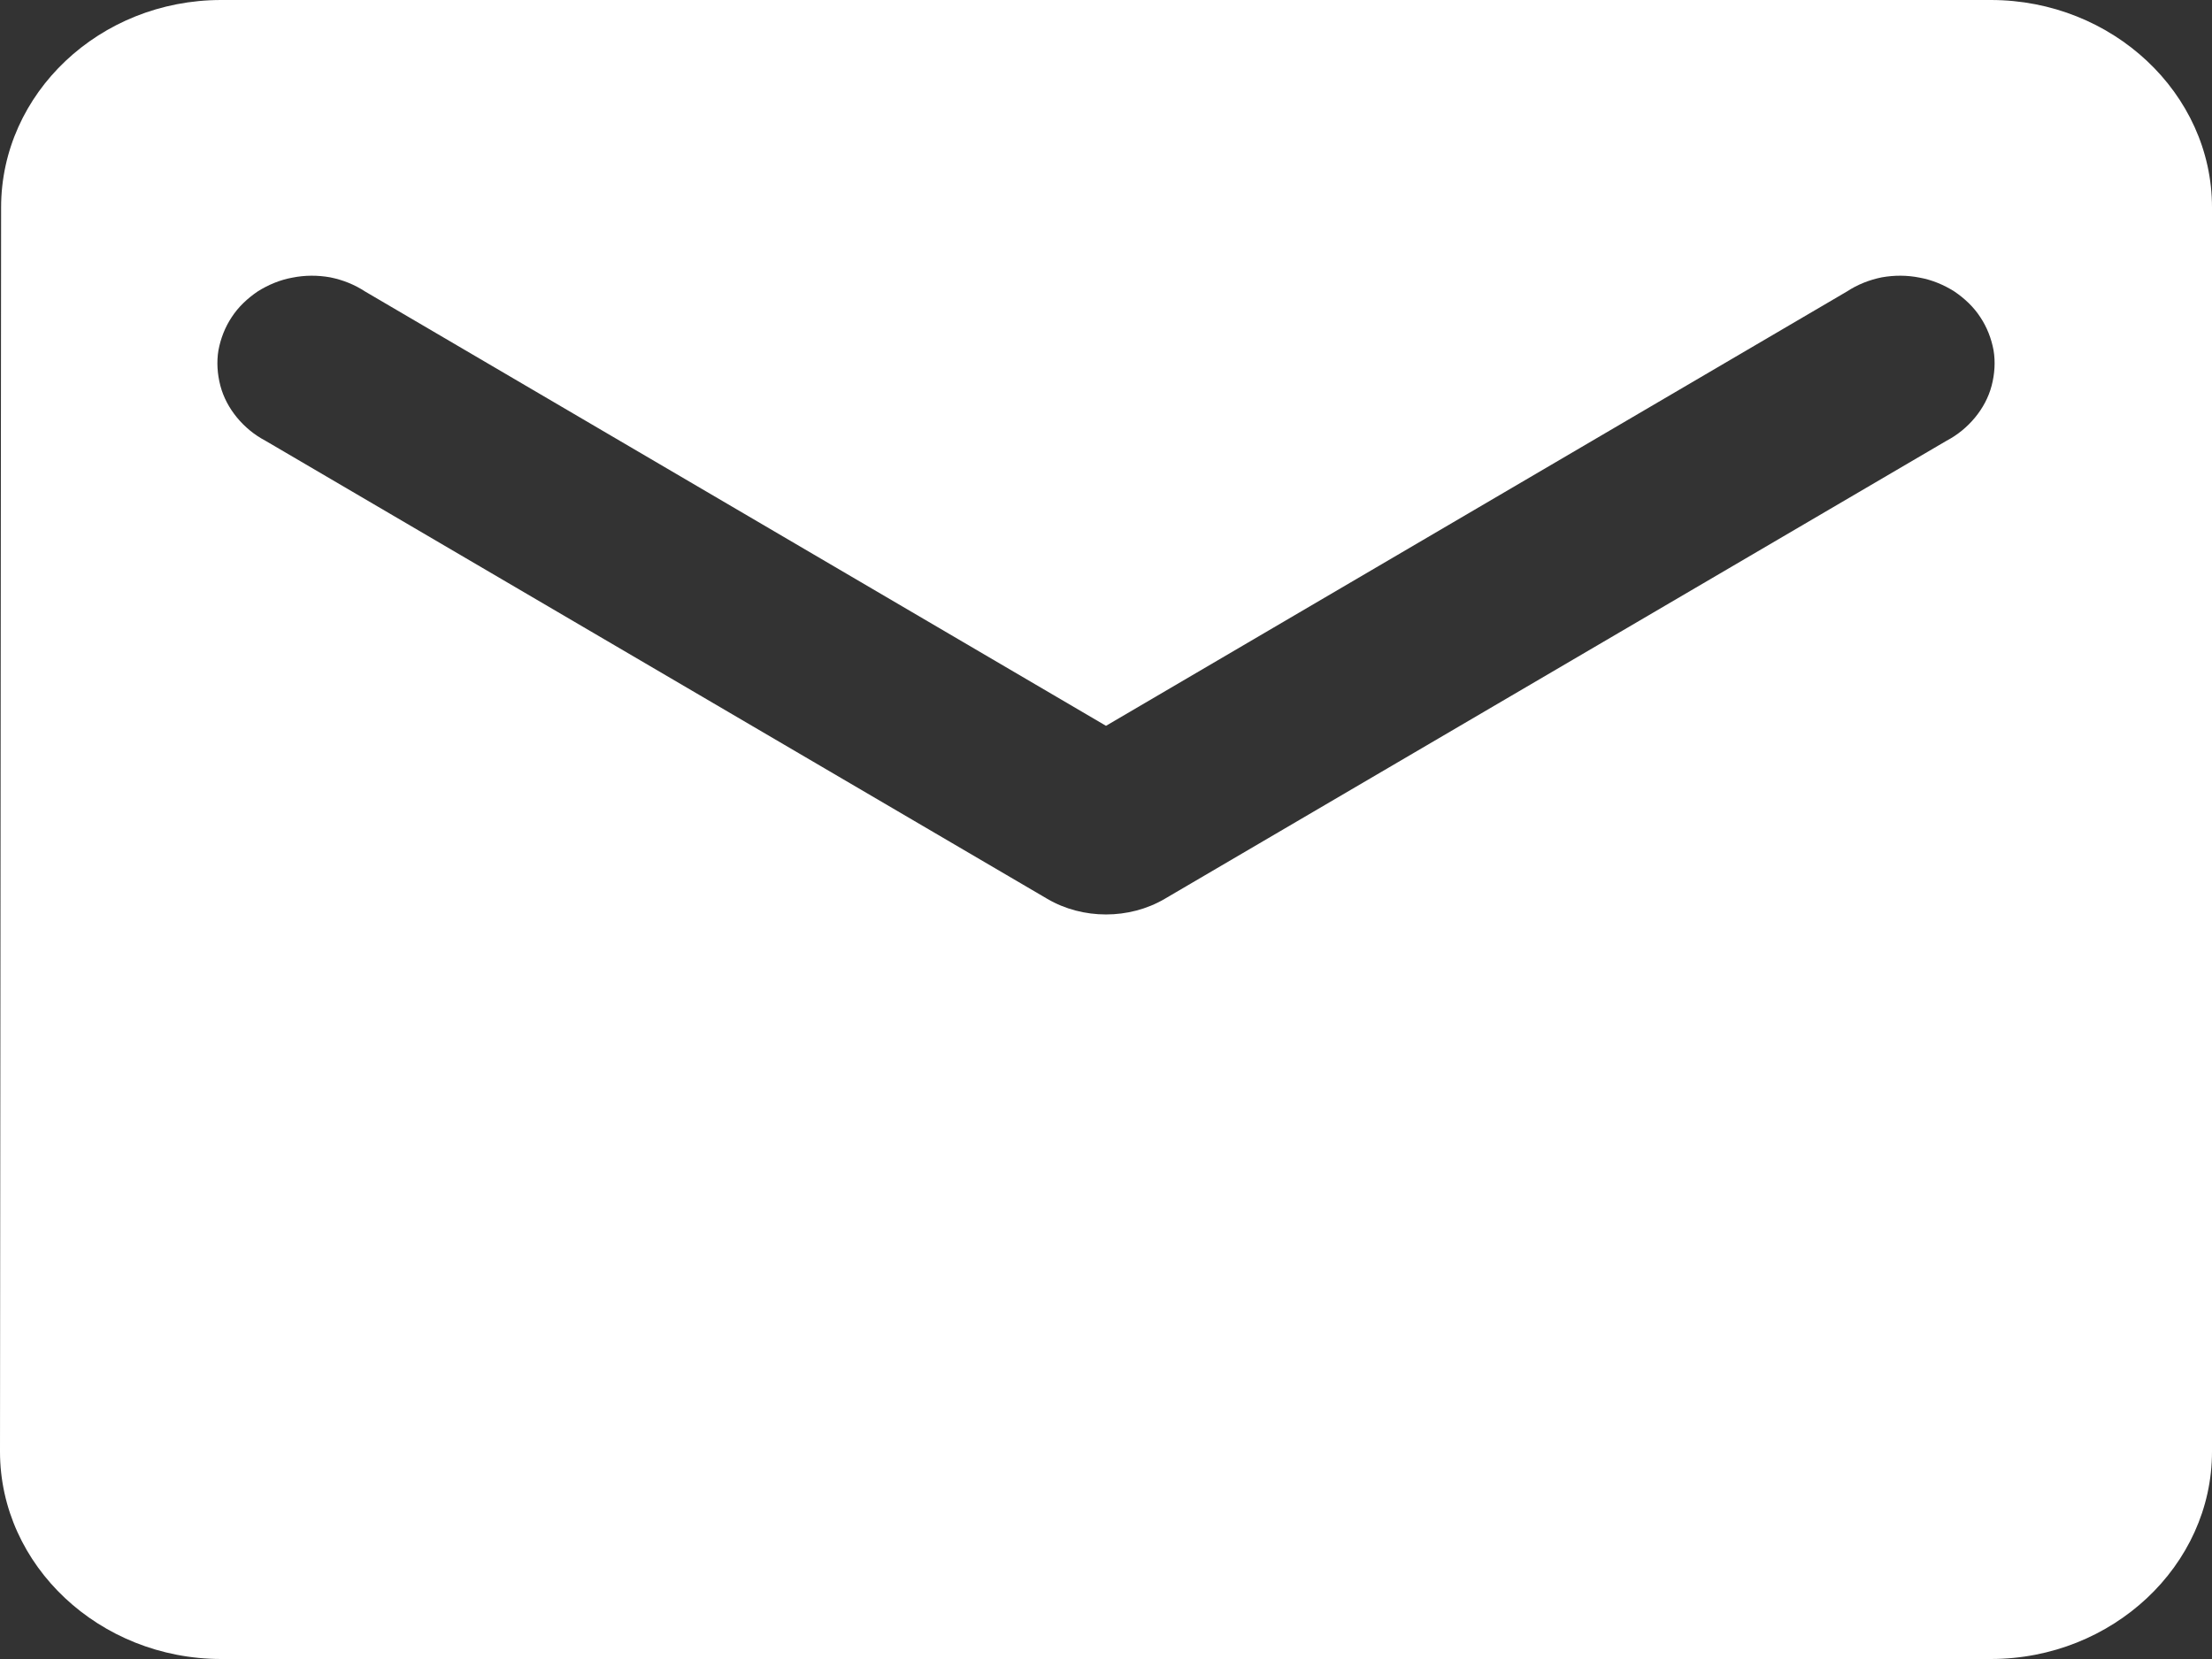 <?xml version="1.0" encoding="UTF-8"?> <svg xmlns="http://www.w3.org/2000/svg" width="8" height="6" viewBox="0 0 8 6" fill="none"><rect x="0" y="0" width="8" height="6" fill="#333333" stroke="none"/><path d="M7.2 0H0.8C0.36 0 0.004 0.338 0.004 0.75L0 5.25C0 5.662 0.36 6 0.8 6H7.2C7.64 6 8 5.662 8 5.25V0.75C8 0.338 7.64 0 7.2 0ZM7.04 1.594L4.212 3.251C4.084 3.326 3.916 3.326 3.788 3.251L0.96 1.594C0.92 1.573 0.885 1.544 0.857 1.51C0.829 1.476 0.808 1.437 0.797 1.395C0.786 1.353 0.783 1.309 0.79 1.267C0.798 1.224 0.814 1.183 0.838 1.147C0.862 1.11 0.895 1.079 0.932 1.054C0.97 1.03 1.013 1.012 1.058 1.004C1.103 0.995 1.149 0.995 1.194 1.003C1.239 1.012 1.282 1.029 1.32 1.054L4 2.625L6.68 1.054C6.718 1.029 6.761 1.012 6.806 1.003C6.851 0.995 6.897 0.995 6.942 1.004C6.987 1.012 7.03 1.03 7.068 1.054C7.105 1.079 7.138 1.11 7.162 1.147C7.186 1.183 7.202 1.224 7.21 1.267C7.217 1.309 7.214 1.353 7.203 1.395C7.192 1.437 7.171 1.476 7.143 1.51C7.115 1.544 7.08 1.573 7.04 1.594Z" fill="white"></path></svg> 